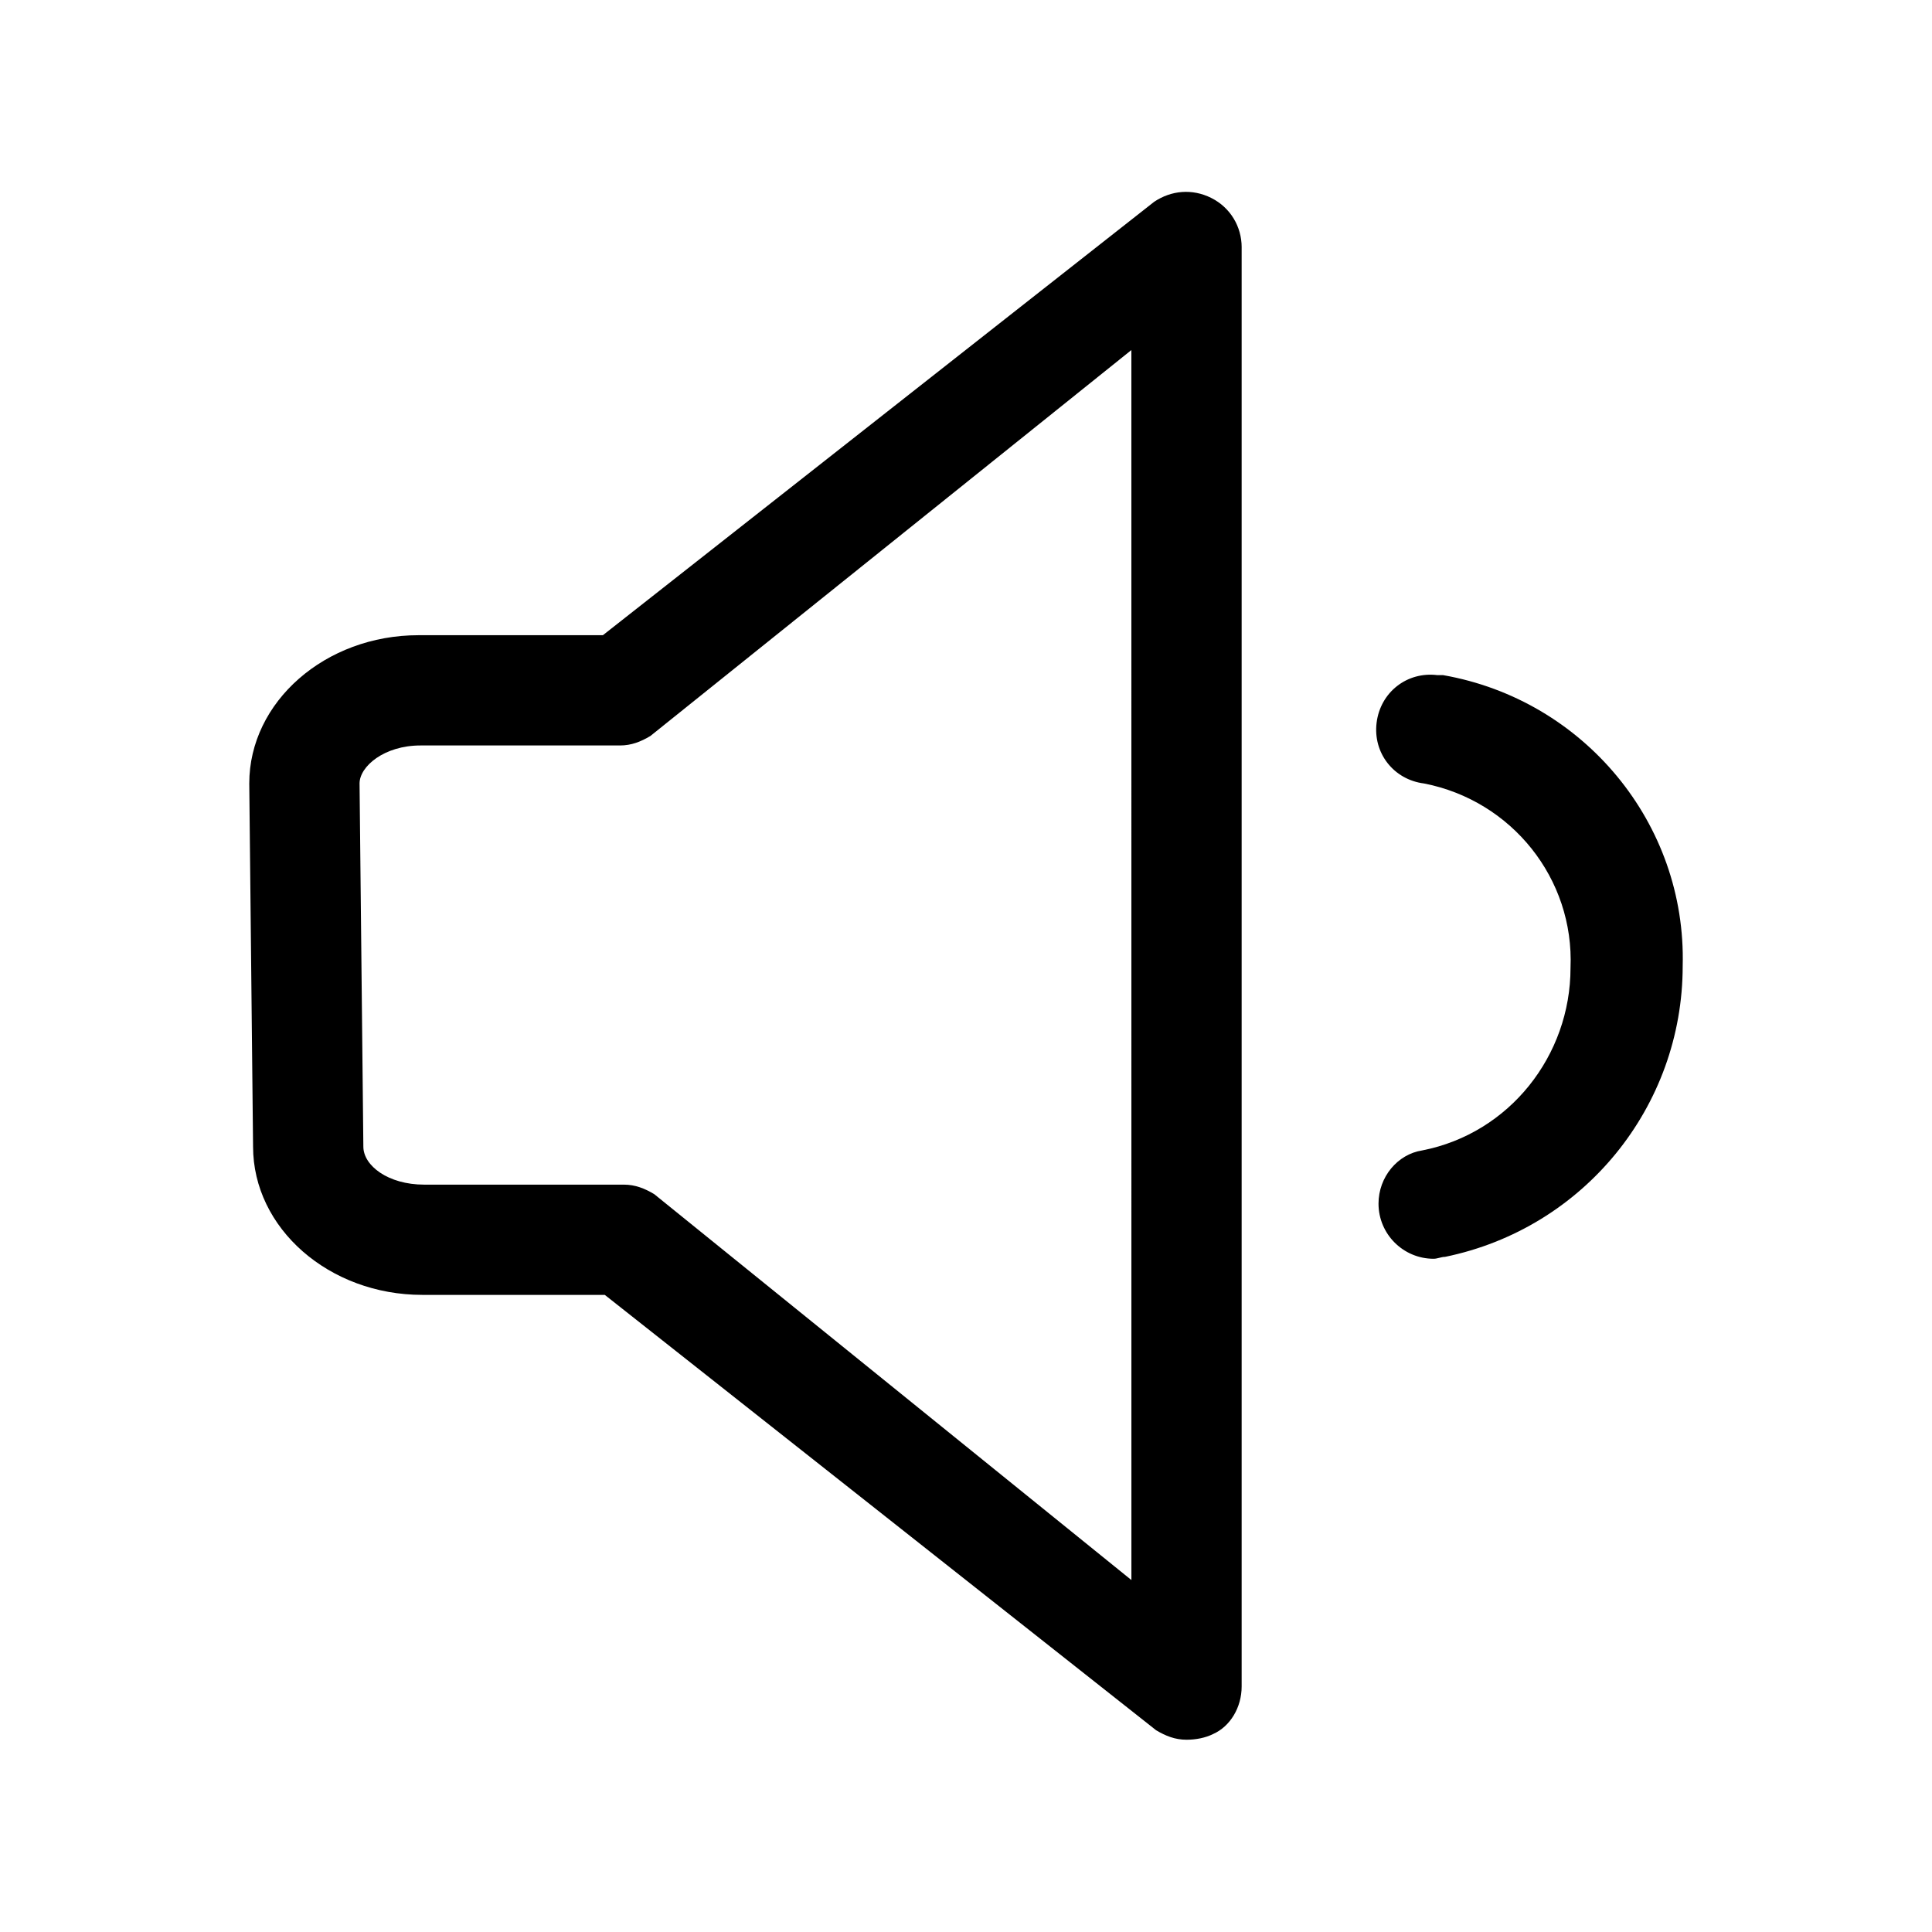 <?xml version="1.0" encoding="UTF-8"?>
<!-- The Best Svg Icon site in the world: iconSvg.co, Visit us! https://iconsvg.co -->
<svg fill="#000000" width="800px" height="800px" version="1.1" viewBox="144 144 512 512" xmlns="http://www.w3.org/2000/svg">
 <path d="m589.93 400c0 37.281-26.199 69.527-62.977 77.082-1.008 0-2.016 0.504-3.023 0.504-8.062 0-14.609-6.551-14.609-14.609 0-7.055 5.039-13.098 11.586-14.105 23.176-4.535 39.297-25.191 39.297-48.367 1.008-23.68-15.617-44.336-38.793-48.871-8.062-1.008-13.602-8.062-12.594-16.121 1.008-8.062 8.062-13.602 16.121-12.594h1.512c37.285 6.547 64.488 39.293 63.48 77.082zm-116.88-190.44v381.38c0 5.543-3.023 10.578-7.559 12.594-2.016 1.008-4.535 1.512-7.055 1.512-3.023 0-5.543-1.008-8.062-2.519l-146.1-115.37h-48.367c-24.688 0-44.84-17.633-44.84-39.297l-1.008-96.227c0-21.664 20.152-39.297 44.84-39.297h48.871l146.11-114.87c4.535-3.023 10.078-3.527 15.113-1.008 5.039 2.516 8.062 7.555 8.062 13.098zm-29.223 27.207-127.46 102.27c-2.519 1.512-5.039 2.519-8.062 2.519h-52.898c-9.574 0-16.121 5.543-16.121 10.078l1.008 96.227c0 5.039 6.551 10.078 16.121 10.078h52.898c3.023 0 5.543 1.008 8.062 2.519l126.46 102.27z"/>
</svg>